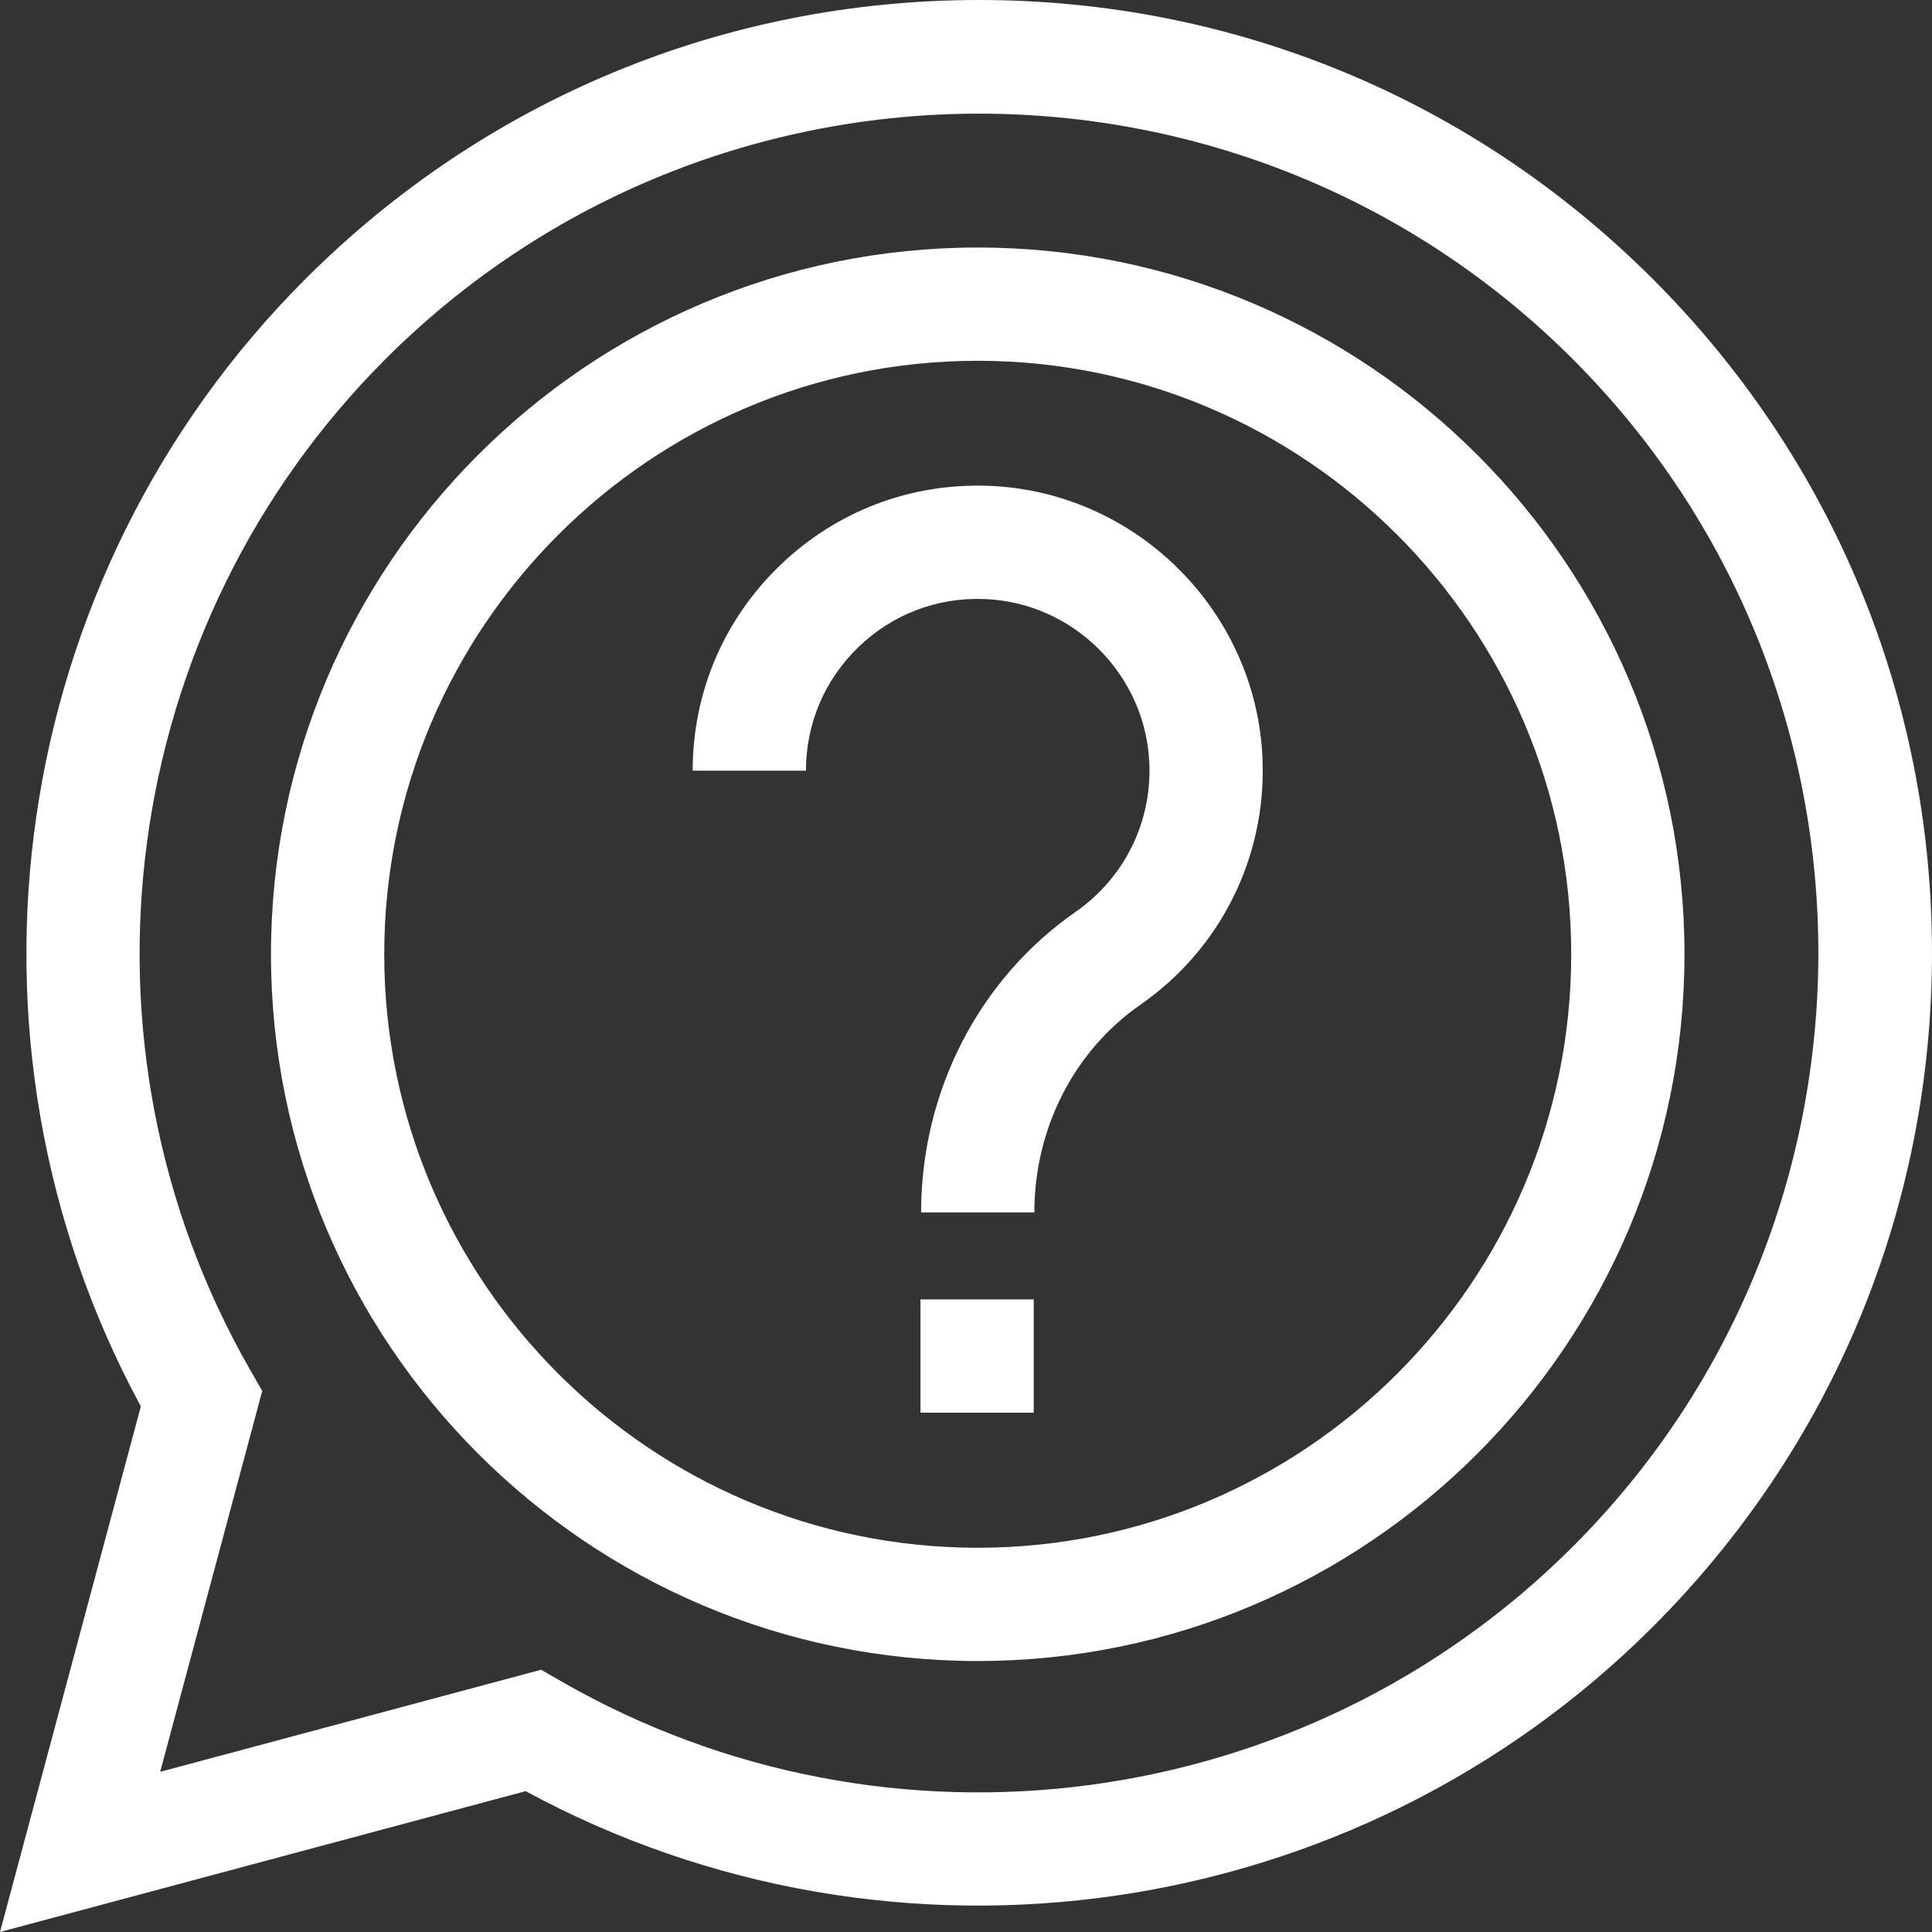 <?xml version="1.0" encoding="UTF-8"?> <!-- icon666.com - MILLIONS vector ICONS FREE --> <svg xmlns="http://www.w3.org/2000/svg" viewBox="0 0 512 512"><rect x="0" y="0" width="512" height="512" fill="#333333" stroke="none"/> <path d="m262.035 128.754c-20.734-.789-40.387 6.691-55.309 21.059-14.93 14.375-23.156 33.703-23.156 54.422h30.016c0-12.484 4.957-24.133 13.957-32.797 8.992-8.656 20.82-13.172 33.355-12.688 23.605.895 42.797 20.09 43.695 43.699.594 15.621-6.711 30.27-19.535 39.191-25.648 17.836-40.957 47.617-40.957 79.66h30.012c0-22.223 10.5-42.789 28.082-55.02 21.266-14.789 33.375-39.078 32.391-64.973-1.484-39.195-33.355-71.066-72.551-72.555zm0 0" fill="#000000" style="fill: rgb(255, 255, 255);"></path> <path d="m243.938 344.359h30.016v30.016h-30.016zm0 0" fill="#000000" style="fill: rgb(255, 255, 255);"></path> <path d="m438.035 73.965c-47.695-47.699-111.109-73.965-178.562-73.965s-130.867 26.266-178.562 73.965c-79.016 79.016-96.527 201-43.586 298.738l-37.324 139.297 139.297-37.324c97.738 52.941 219.723 35.43 298.738-43.586 47.699-47.695 73.965-111.113 73.965-178.562 0-67.453-26.266-130.867-73.965-178.562zm-21.223 335.902c-70.934 70.934-181.156 85.625-268.047 35.723l-5.375-3.086-100.941 27.047 27.047-100.941-3.086-5.375c-49.898-86.891-35.211-197.113 35.723-268.047 86.758-86.758 227.922-86.758 314.68 0s86.758 227.922 0 314.68zm0 0" fill="#000000" style="fill: rgb(255, 255, 255);"></path> <path d="m259.109 65.598c-103.277 0-187.297 84.02-187.297 187.293 0 103.277 84.02 187.297 187.297 187.297 103.273 0 187.297-84.02 187.297-187.297 0-103.273-84.023-187.293-187.297-187.293zm0 344.574c-86.727 0-157.281-70.555-157.281-157.281 0-86.723 70.555-157.281 157.281-157.281 86.723 0 157.281 70.559 157.281 157.281 0 86.727-70.559 157.281-157.281 157.281zm0 0" fill="#000000" style="fill: rgb(255, 255, 255);"></path> </svg> 